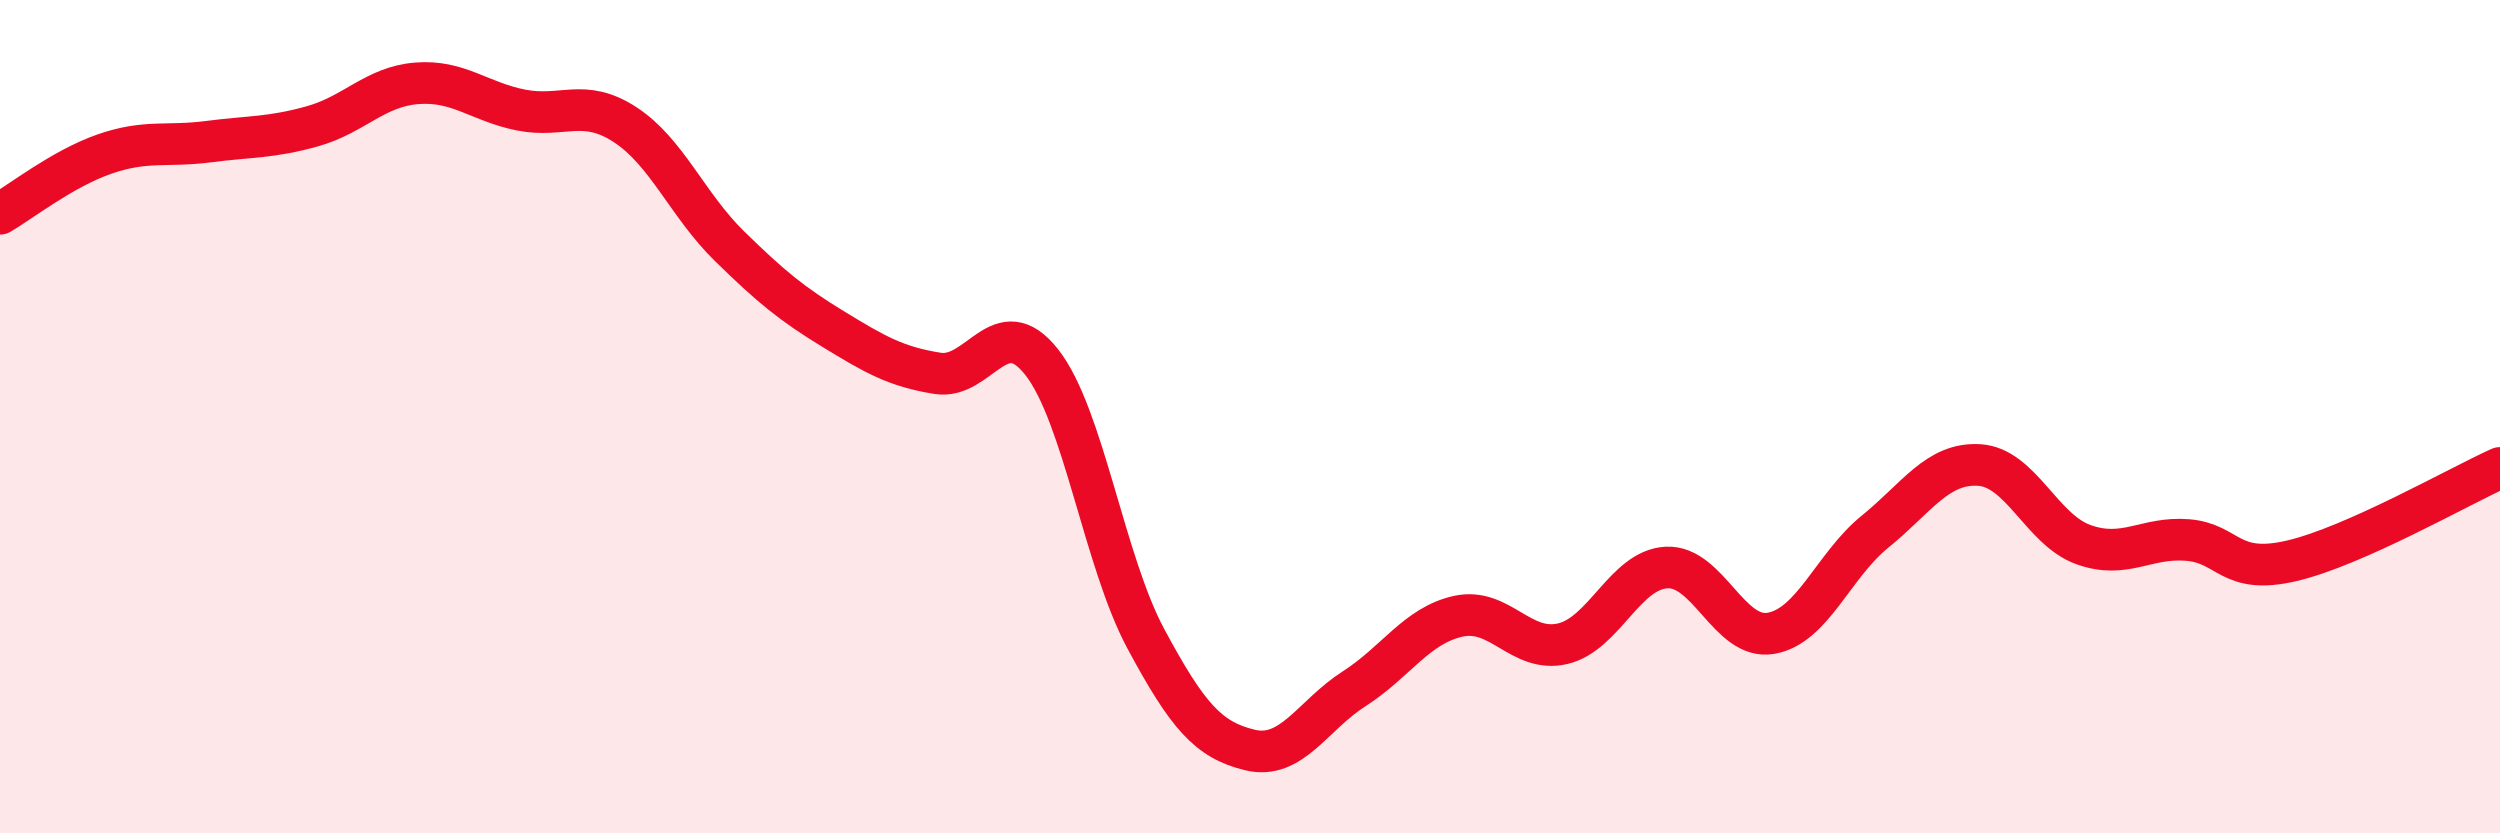 
    <svg width="60" height="20" viewBox="0 0 60 20" xmlns="http://www.w3.org/2000/svg">
      <path
        d="M 0,5.13 C 0.5,4.84 1.5,4.05 2.5,3.7 C 3.5,3.35 4,3.53 5,3.4 C 6,3.27 6.5,3.31 7.5,3.03 C 8.5,2.75 9,2.08 10,2 C 11,1.92 11.5,2.44 12.5,2.64 C 13.5,2.84 14,2.34 15,2.99 C 16,3.64 16.5,4.92 17.5,5.9 C 18.5,6.88 19,7.29 20,7.9 C 21,8.51 21.5,8.8 22.5,8.96 C 23.5,9.12 24,7.42 25,8.69 C 26,9.96 26.5,13.47 27.5,15.33 C 28.5,17.19 29,17.76 30,18 C 31,18.24 31.5,17.17 32.5,16.53 C 33.5,15.89 34,15.01 35,14.79 C 36,14.57 36.5,15.68 37.5,15.45 C 38.5,15.22 39,13.67 40,13.62 C 41,13.57 41.5,15.37 42.5,15.2 C 43.5,15.03 44,13.57 45,12.76 C 46,11.95 46.5,11.1 47.5,11.16 C 48.5,11.22 49,12.71 50,13.07 C 51,13.43 51.5,12.88 52.5,12.96 C 53.5,13.04 53.5,13.81 55,13.46 C 56.5,13.11 59,11.68 60,11.23L60 20L0 20Z"
        fill="#EB0A25"
        opacity="0.1"
        stroke-linecap="round"
        stroke-linejoin="round"
      />
      <path
        d="M 0,5.13 C 0.5,4.84 1.5,4.05 2.5,3.7 C 3.5,3.35 4,3.53 5,3.4 C 6,3.27 6.5,3.31 7.5,3.03 C 8.5,2.75 9,2.08 10,2 C 11,1.92 11.5,2.44 12.5,2.64 C 13.5,2.84 14,2.34 15,2.99 C 16,3.64 16.5,4.92 17.5,5.9 C 18.5,6.88 19,7.29 20,7.9 C 21,8.51 21.5,8.8 22.5,8.96 C 23.5,9.12 24,7.42 25,8.69 C 26,9.96 26.5,13.47 27.5,15.33 C 28.5,17.19 29,17.76 30,18 C 31,18.24 31.5,17.17 32.5,16.53 C 33.5,15.89 34,15.01 35,14.79 C 36,14.57 36.5,15.68 37.5,15.45 C 38.5,15.22 39,13.67 40,13.62 C 41,13.57 41.5,15.37 42.5,15.2 C 43.5,15.03 44,13.57 45,12.76 C 46,11.95 46.5,11.1 47.5,11.16 C 48.5,11.22 49,12.71 50,13.07 C 51,13.43 51.5,12.88 52.5,12.96 C 53.5,13.04 53.5,13.81 55,13.46 C 56.5,13.11 59,11.68 60,11.23"
        stroke="#EB0A25"
        stroke-width="1"
        fill="none"
        stroke-linecap="round"
        stroke-linejoin="round"
      />
    </svg>
  